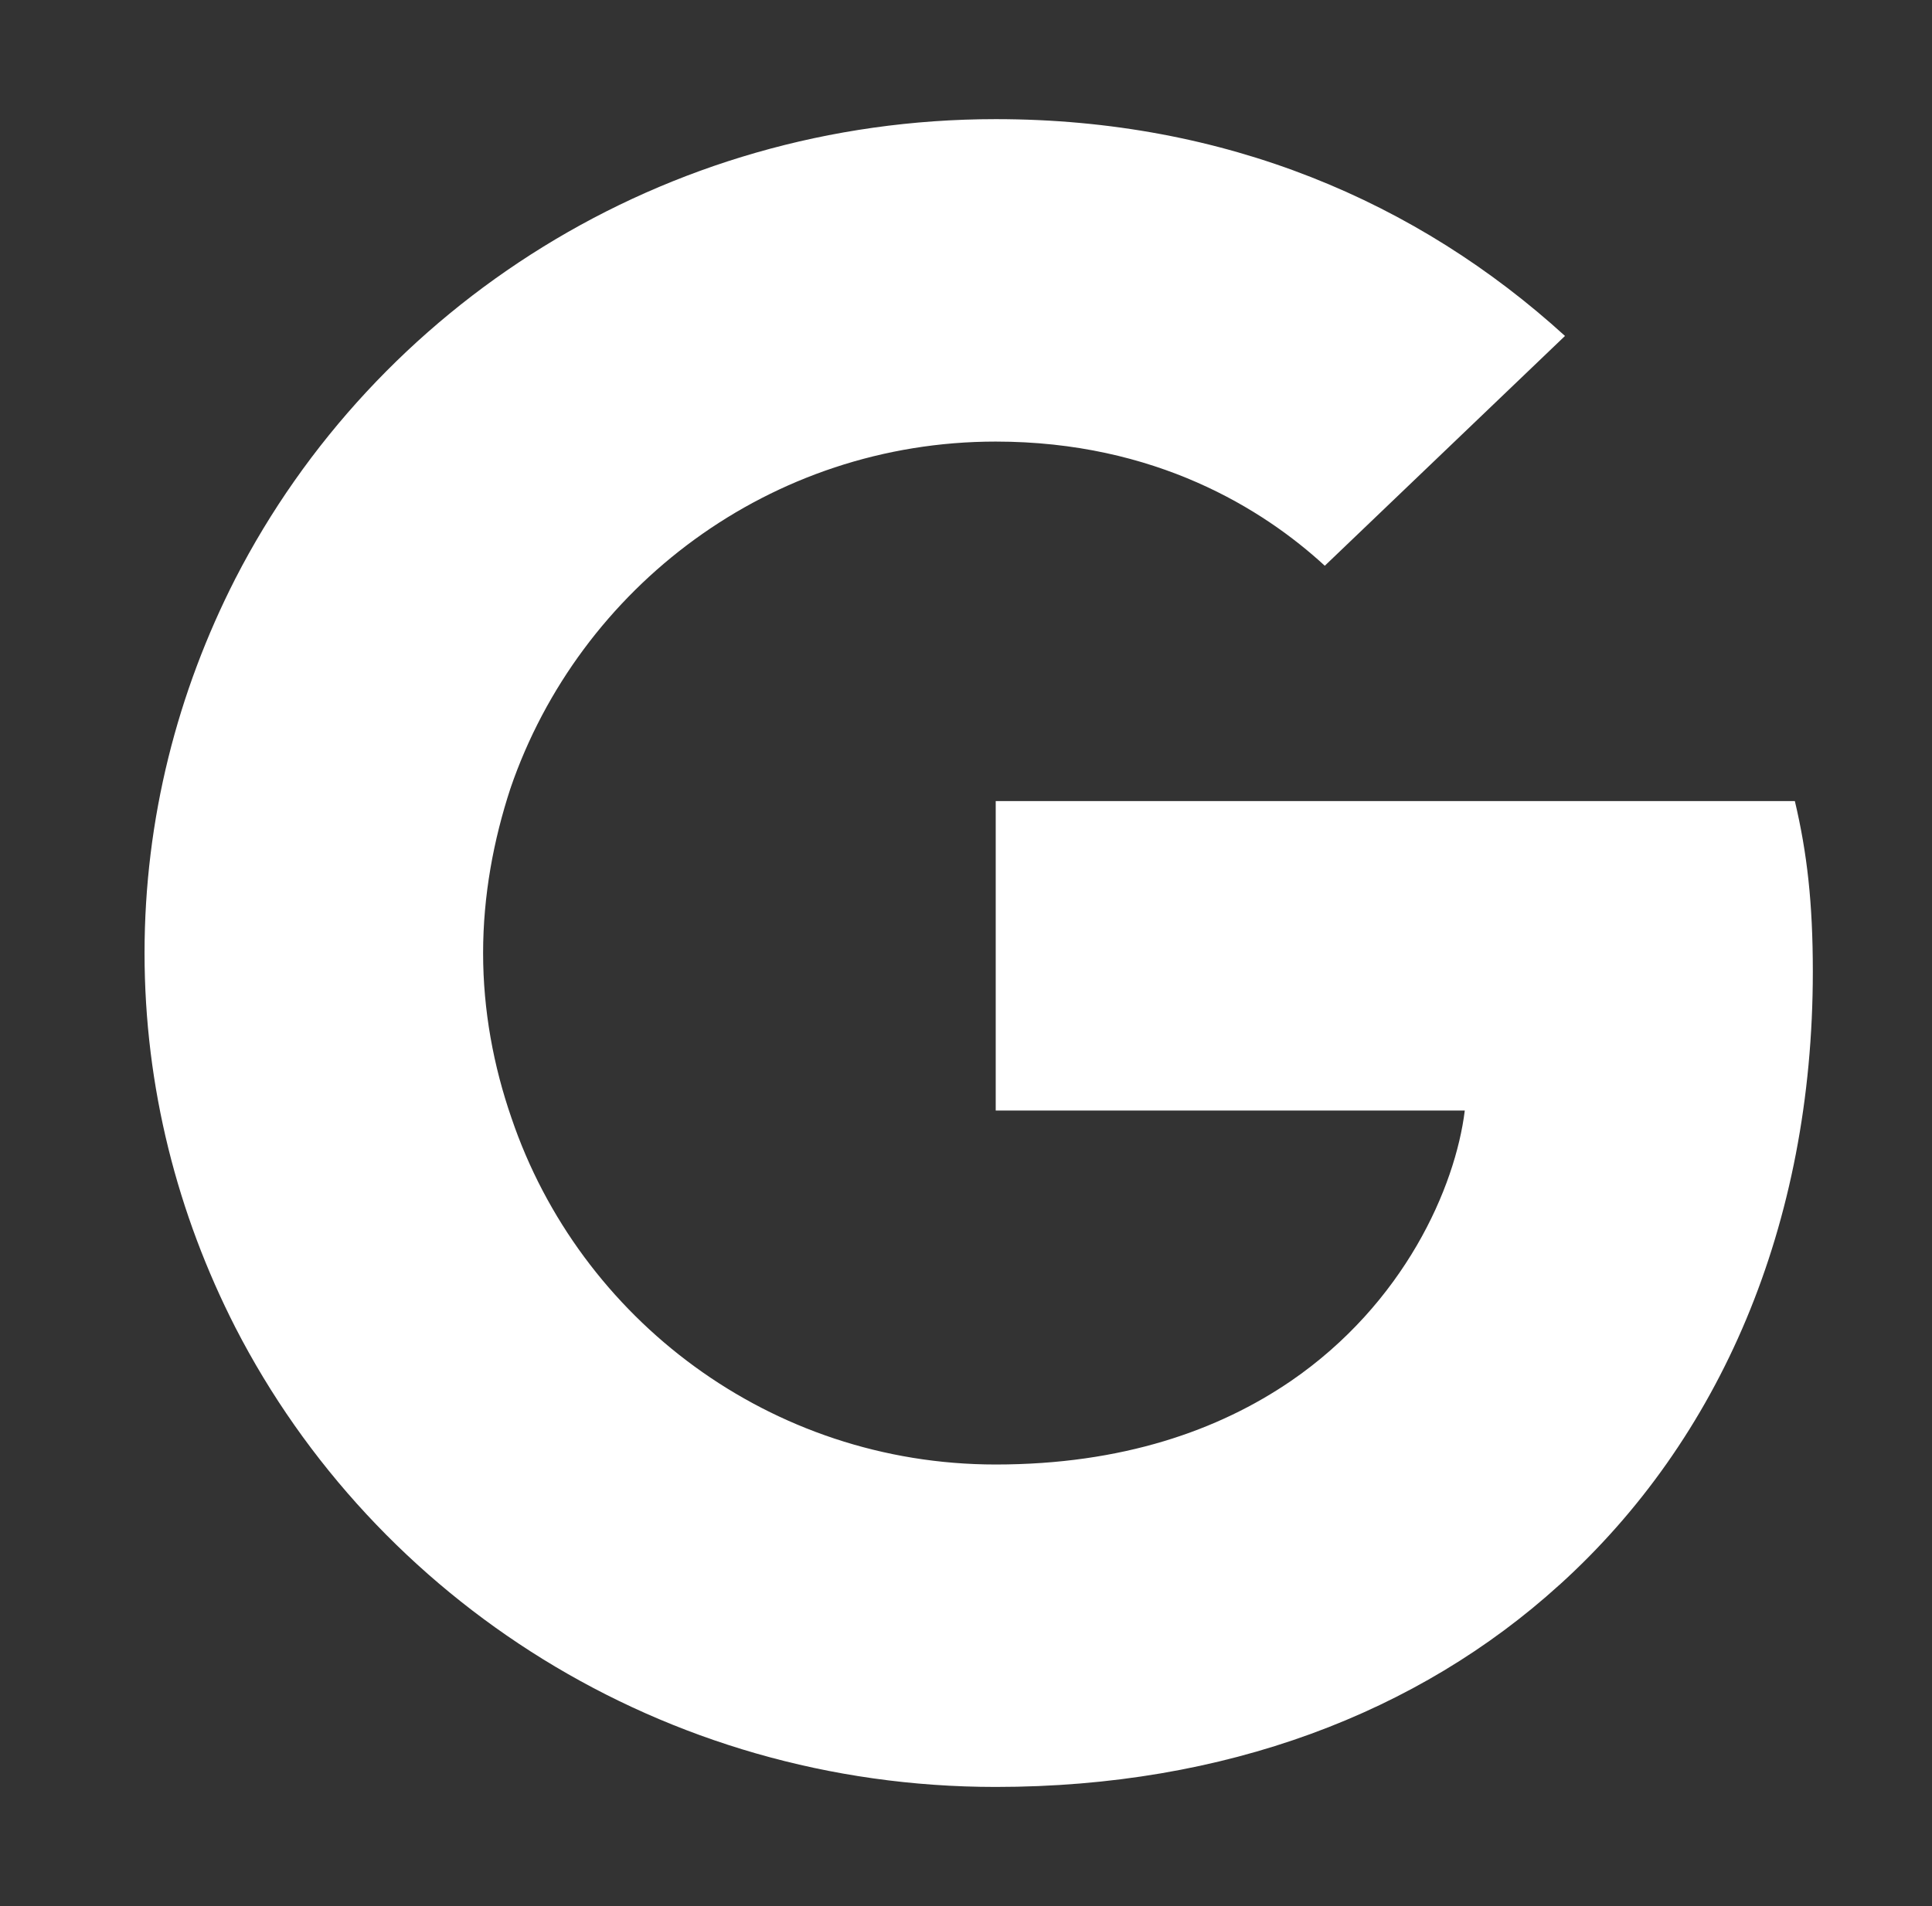 <?xml version="1.0" encoding="utf-8"?>
<svg xmlns="http://www.w3.org/2000/svg" width="76" height="75" viewBox="0 0 76 75" fill="none">
<rect x="0" y="0" width="76" height="75" fill="#333333" stroke="none"/>
<path d="M71.312 38.229C71.312 35.531 71.088 33.562 70.605 31.52H39.169V43.697H57.621C57.249 46.724 55.24 51.281 50.776 54.343L50.713 54.751L60.653 62.297L61.342 62.364C67.666 56.64 71.312 48.218 71.312 38.229" fill="white"/>
<path d="M39.167 70.312C48.208 70.312 55.797 67.396 61.34 62.364L50.775 54.343C47.947 56.276 44.153 57.625 39.167 57.625C30.313 57.625 22.799 51.901 20.12 43.989L19.727 44.022L9.392 51.861L9.257 52.229C14.763 62.948 26.072 70.312 39.167 70.312Z" fill="white"/>
<path d="M20.12 43.99C19.413 41.948 19.004 39.761 19.004 37.5C19.004 35.24 19.413 33.052 20.083 31.011L20.064 30.576L9.599 22.611L9.257 22.771C6.988 27.219 5.686 32.214 5.686 37.5C5.686 42.787 6.988 47.781 9.257 52.229L20.12 43.99" fill="white"/>
<path d="M39.168 17.375C45.455 17.375 49.696 20.036 52.114 22.261L61.563 13.219C55.76 7.932 48.208 4.688 39.168 4.688C26.072 4.688 14.763 12.052 9.257 22.771L20.083 31.01C22.799 23.099 30.314 17.375 39.168 17.375" fill="white"/>
</svg>
